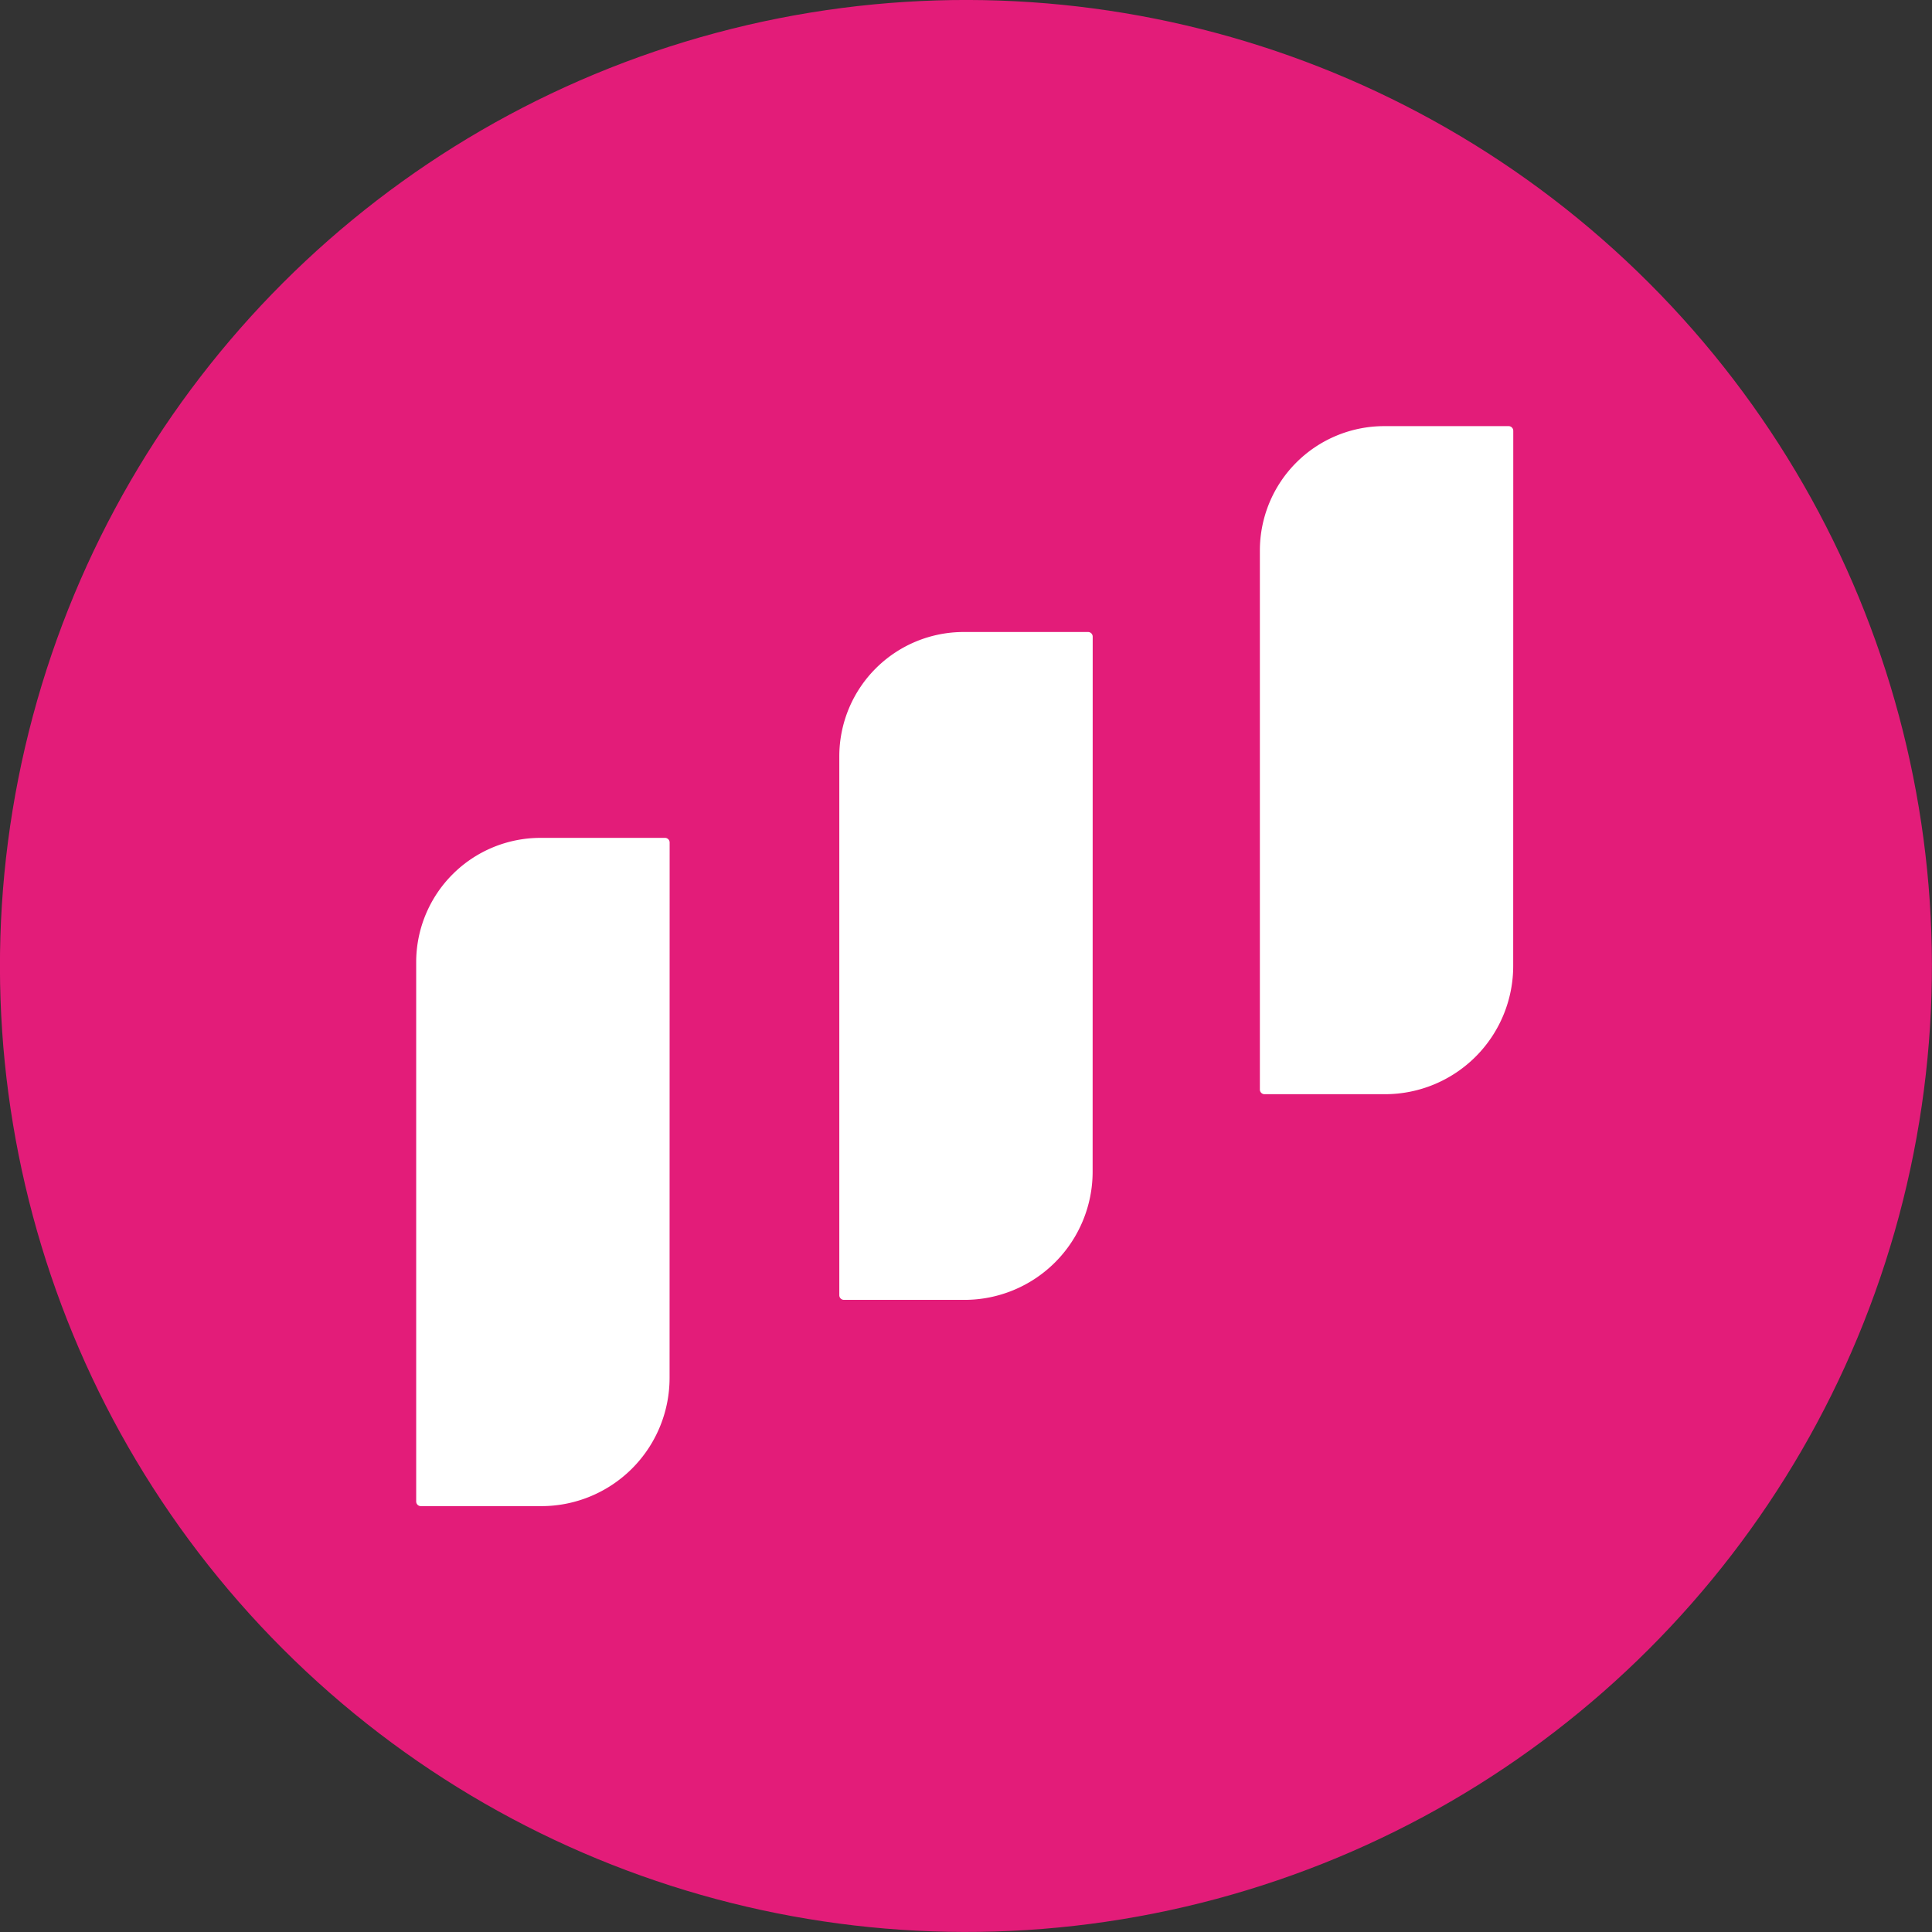 <svg xmlns="http://www.w3.org/2000/svg" viewBox="0 0 295.15 295.15"><rect x="0" y="0" width="295.15" height="295.15" fill="#333333" stroke="none"/><defs><style>.cls-1{fill:#e31c79;}.cls-2{fill:#fff;}</style></defs><title>Logo mark solid</title><g id="Layer_2" data-name="Layer 2"><g id="Layer_1-2" data-name="Layer 1"><circle class="cls-1" cx="147.57" cy="147.57" r="147.57" transform="translate(-61.13 147.57) rotate(-45)"/><path class="cls-2" d="M102.29,210.51A19.59,19.59,0,0,1,82.7,230.09H64.3a.71.71,0,0,1-.72-.71V147a19,19,0,0,1,19-19h19a.71.71,0,0,1,.72.71Z"/><path class="cls-2" d="M166.92,179a19.58,19.58,0,0,1-19.58,19.58h-18.4a.71.71,0,0,1-.72-.71V115.55a19,19,0,0,1,19-19h19a.71.71,0,0,1,.71.71Z"/><path class="cls-2" d="M231.17,147.57a19.59,19.59,0,0,1-19.58,19.59H193.18a.71.71,0,0,1-.71-.72V84.1a19,19,0,0,1,19-19h19a.71.71,0,0,1,.71.71Z"/></g></g></svg>